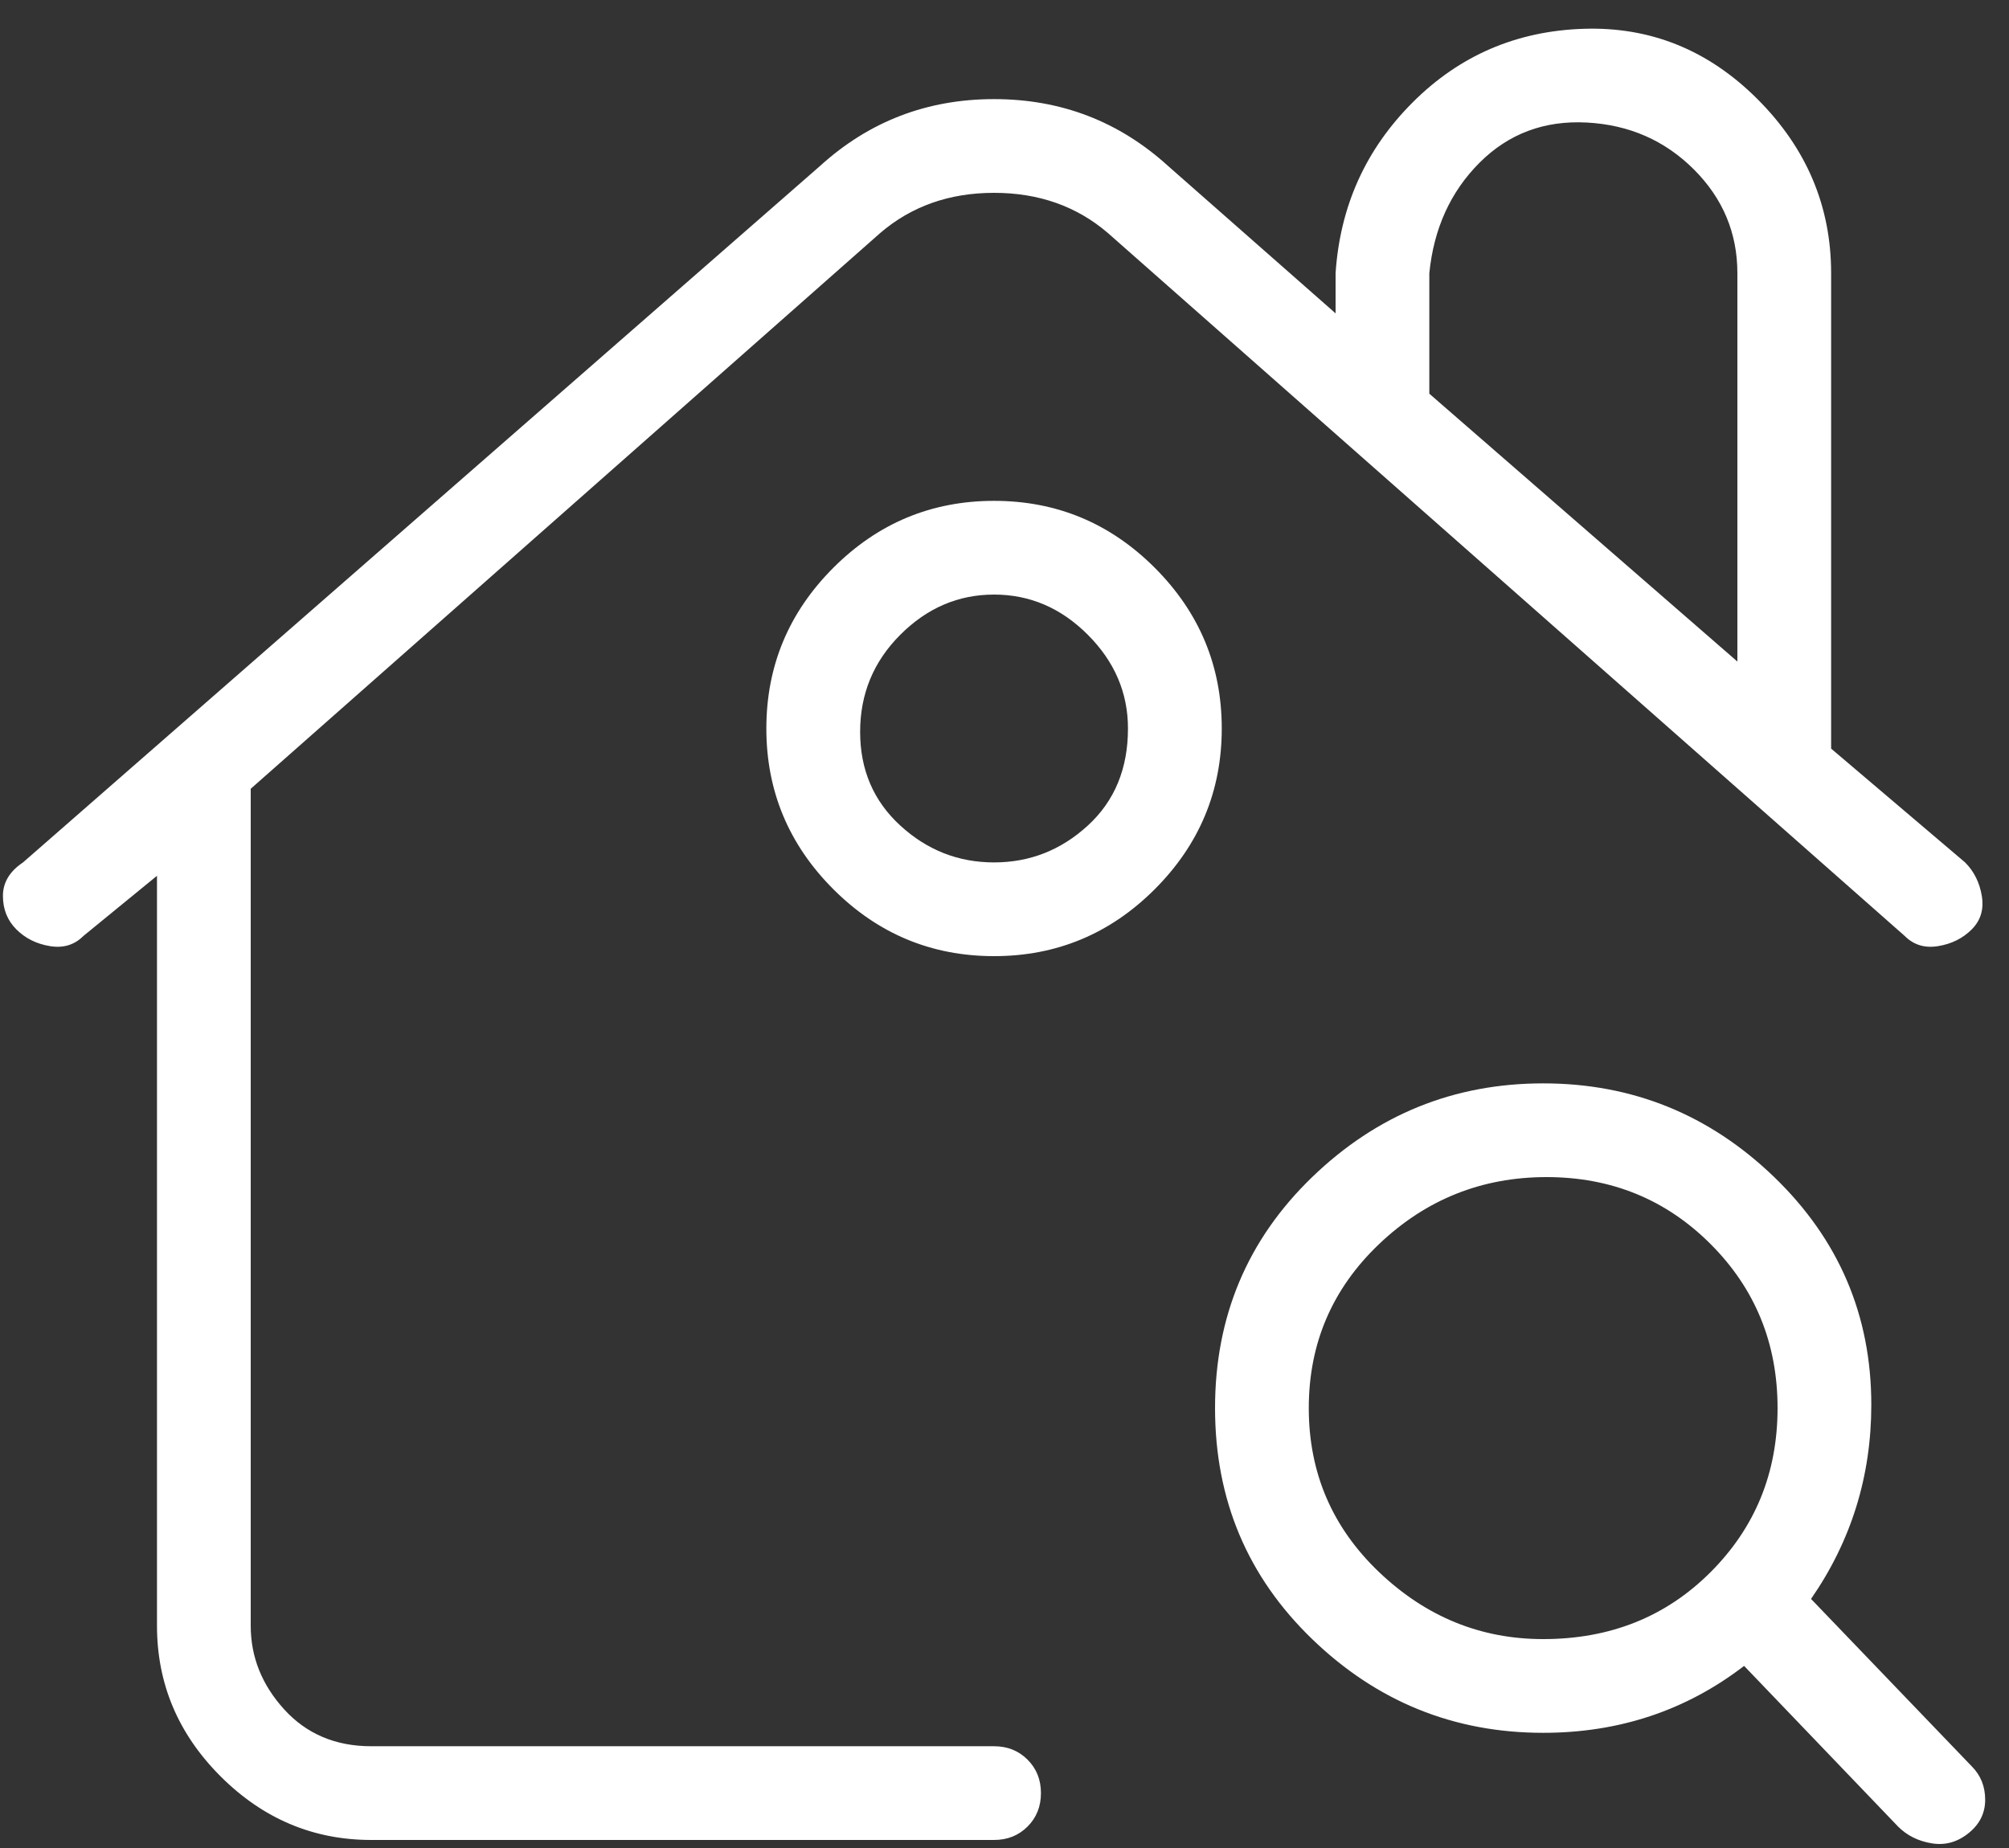 <?xml version="1.0" encoding="UTF-8"?> <svg xmlns="http://www.w3.org/2000/svg" width="50" height="46" viewBox="0 0 50 46" fill="none"><rect x="0" y="0" width="50" height="46" fill="#333333" stroke="none"/><path d="M24.74 43.467H9.24C8.351 43.467 7.629 43.161 7.073 42.55C6.518 41.939 6.24 41.245 6.24 40.467V19.634L21.907 5.8C22.684 5.133 23.629 4.8 24.74 4.8C25.851 4.8 26.796 5.133 27.573 5.8L47.407 23.3C47.629 23.522 47.907 23.606 48.24 23.55C48.573 23.495 48.851 23.356 49.073 23.134C49.295 22.911 49.379 22.634 49.323 22.3C49.268 21.967 49.129 21.689 48.907 21.467L45.573 18.634V6.8C45.573 5.133 44.962 3.689 43.74 2.467C42.518 1.245 41.073 0.661 39.407 0.717C37.74 0.772 36.323 1.383 35.157 2.55C33.99 3.717 33.351 5.133 33.24 6.8V7.8L29.073 4.133C27.851 3.022 26.407 2.467 24.74 2.467C23.073 2.467 21.629 3.022 20.407 4.133L0.573 21.467C0.24 21.689 0.073 21.967 0.073 22.3C0.073 22.634 0.184 22.911 0.407 23.134C0.629 23.356 0.907 23.495 1.24 23.55C1.573 23.606 1.851 23.522 2.073 23.3L3.907 21.8V40.467C3.907 41.911 4.434 43.161 5.49 44.217C6.546 45.272 7.796 45.8 9.24 45.8H24.74C25.073 45.8 25.351 45.689 25.573 45.467C25.796 45.245 25.907 44.967 25.907 44.633C25.907 44.3 25.796 44.022 25.573 43.8C25.351 43.578 25.073 43.467 24.74 43.467ZM35.573 6.8C35.684 5.689 36.101 4.772 36.823 4.05C37.545 3.328 38.434 2.995 39.49 3.05C40.545 3.106 41.434 3.495 42.157 4.217C42.879 4.939 43.24 5.8 43.24 6.8V16.467L35.573 9.8V6.8ZM24.74 12.467C23.184 12.467 21.851 13.022 20.74 14.133C19.629 15.245 19.073 16.578 19.073 18.134C19.073 19.689 19.629 21.022 20.74 22.134C21.851 23.245 23.184 23.8 24.74 23.8C26.296 23.8 27.629 23.245 28.74 22.134C29.851 21.022 30.407 19.689 30.407 18.134C30.407 16.578 29.851 15.245 28.74 14.133C27.629 13.022 26.296 12.467 24.74 12.467ZM28.073 18.134C28.073 19.134 27.74 19.939 27.073 20.55C26.407 21.161 25.629 21.467 24.74 21.467C23.851 21.467 23.073 21.161 22.407 20.55C21.74 19.939 21.407 19.161 21.407 18.217C21.407 17.272 21.74 16.467 22.407 15.8C23.073 15.133 23.851 14.8 24.74 14.8C25.629 14.8 26.407 15.133 27.073 15.8C27.74 16.467 28.073 17.245 28.073 18.134ZM49.073 43.967L45.073 39.8C46.073 38.356 46.573 36.745 46.573 34.967C46.573 32.745 45.768 30.856 44.157 29.3C42.545 27.745 40.629 26.967 38.407 26.967C36.184 26.967 34.268 27.745 32.657 29.3C31.046 30.856 30.24 32.772 30.24 35.05C30.24 37.328 31.046 39.245 32.657 40.8C34.268 42.356 36.184 43.133 38.407 43.133C40.295 43.133 41.962 42.578 43.407 41.467L47.24 45.467C47.462 45.689 47.74 45.828 48.073 45.883C48.407 45.939 48.712 45.856 48.99 45.633C49.268 45.411 49.407 45.133 49.407 44.8C49.407 44.467 49.295 44.189 49.073 43.967ZM38.407 40.8C36.851 40.8 35.49 40.245 34.323 39.133C33.157 38.022 32.573 36.661 32.573 35.05C32.573 33.439 33.157 32.078 34.323 30.967C35.49 29.856 36.879 29.3 38.49 29.3C40.101 29.3 41.462 29.856 42.573 30.967C43.684 32.078 44.24 33.439 44.24 35.05C44.24 36.661 43.684 38.022 42.573 39.133C41.462 40.245 40.073 40.8 38.407 40.8Z" fill="white"></path></svg> 